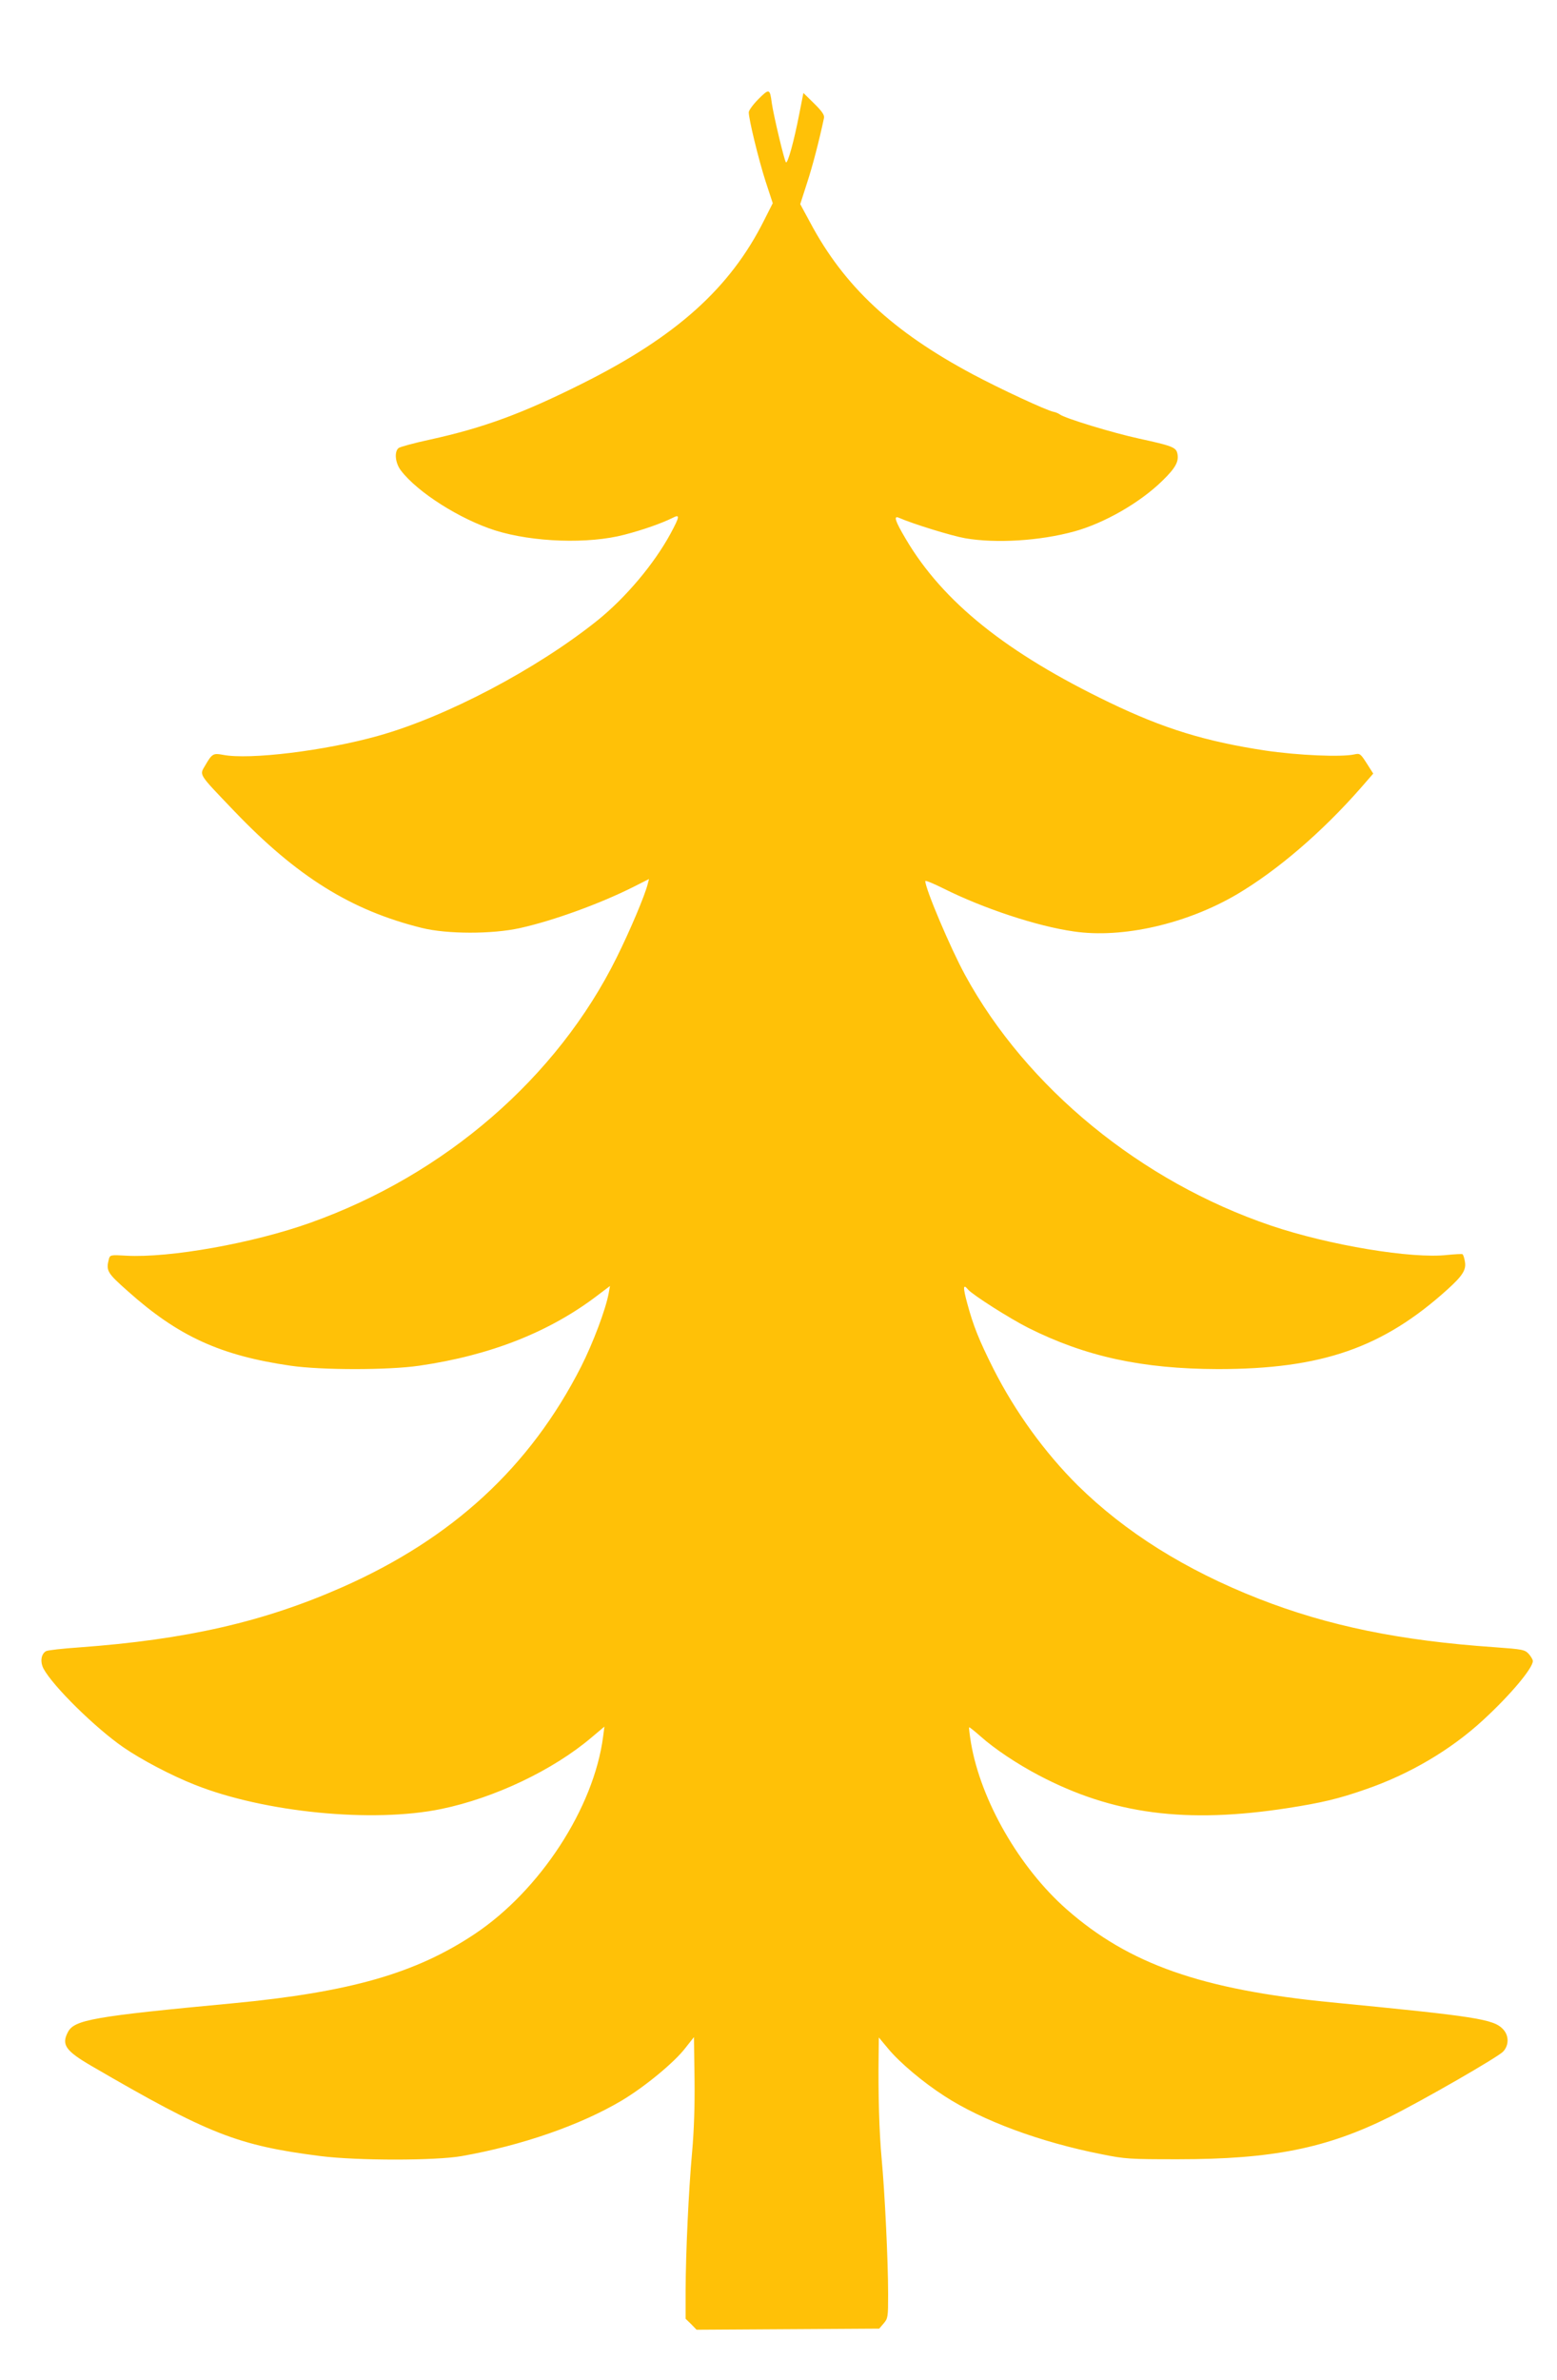 <?xml version="1.0" standalone="no"?>
<!DOCTYPE svg PUBLIC "-//W3C//DTD SVG 20010904//EN"
 "http://www.w3.org/TR/2001/REC-SVG-20010904/DTD/svg10.dtd">
<svg version="1.0" xmlns="http://www.w3.org/2000/svg"
 width="838pt" height="1280pt" viewBox="0 0 838 1280"
 preserveAspectRatio="xMidYMid meet">
<g transform="translate(0,1280) scale(0.1,-0.1)"
fill="#ffc107" stroke="none">
<path d="M4082 12267 c-29 -29 -52 -61 -52 -71 0 -38 53 -255 90 -370 l39
-119 -46 -91 c-183 -366 -473 -626 -979 -879 -322 -161 -530 -238 -822 -302
-84 -18 -160 -39 -167 -45 -24 -20 -18 -81 13 -121 89 -117 318 -262 507 -322
204 -64 503 -74 696 -23 101 26 204 63 258 90 42 22 40 9 -10 -84 -89 -164
-241 -344 -392 -466 -328 -263 -816 -520 -1182 -622 -285 -80 -693 -130 -835
-102 -52 10 -59 6 -95 -56 -32 -55 -42 -40 156 -247 337 -352 629 -534 1009
-628 136 -34 379 -34 528 -1 181 40 433 132 612 222 l83 42 -7 -27 c-15 -61
-95 -250 -167 -395 -320 -646 -924 -1169 -1649 -1427 -308 -110 -757 -190
-991 -177 -83 5 -87 4 -93 -18 -16 -63 -10 -74 102 -173 271 -242 497 -346
877 -401 166 -24 524 -24 690 0 387 56 707 183 967 383 l61 46 -7 -39 c-16
-87 -84 -267 -148 -394 -275 -540 -692 -925 -1288 -1188 -422 -186 -838 -281
-1415 -323 -88 -6 -168 -15 -177 -20 -27 -15 -33 -57 -14 -94 51 -95 280 -320
431 -424 96 -66 257 -151 384 -201 375 -149 958 -206 1326 -130 286 59 602
209 809 385 l69 58 -7 -54 c-50 -383 -339 -827 -692 -1062 -317 -211 -669
-312 -1299 -372 -756 -71 -856 -89 -890 -156 -35 -67 -12 -100 127 -181 631
-367 786 -428 1233 -485 198 -25 619 -25 760 0 324 57 639 167 860 298 123 73
286 207 345 285 l45 57 3 -224 c2 -146 -3 -283 -13 -394 -19 -210 -34 -540
-35 -743 l0 -154 30 -29 29 -30 491 3 492 3 24 28 c23 27 24 35 24 155 0 181
-18 551 -35 732 -13 143 -19 342 -16 563 l1 88 50 -60 c62 -75 188 -181 303
-255 203 -132 515 -248 846 -313 128 -26 152 -27 411 -27 508 0 800 59 1140
228 180 90 582 321 610 351 32 34 32 86 0 120 -51 55 -144 69 -925 145 -698
68 -1090 206 -1425 501 -254 224 -461 584 -514 894 -7 44 -12 82 -10 84 2 2
29 -20 61 -48 76 -68 198 -149 314 -210 399 -210 793 -261 1341 -176 180 28
274 50 419 101 235 81 456 211 630 371 147 135 269 280 269 319 0 7 -10 24
-22 38 -22 23 -32 25 -183 36 -511 35 -898 115 -1271 261 -395 155 -718 358
-974 610 -177 176 -336 395 -453 626 -78 155 -109 233 -141 352 -24 88 -23
108 4 75 25 -29 223 -155 324 -206 309 -155 614 -221 1021 -222 558 0 887 114
1235 428 83 75 103 107 94 152 -3 19 -9 36 -13 38 -3 2 -40 0 -81 -4 -190 -22
-637 52 -950 158 -699 237 -1315 741 -1646 1348 -79 145 -214 464 -214 505 0
5 44 -13 98 -40 214 -107 503 -203 701 -231 262 -39 609 41 879 200 218 129
458 335 666 572 l67 77 -35 55 c-34 53 -37 55 -68 48 -70 -15 -302 -5 -478 21
-323 49 -547 118 -838 258 -555 267 -897 541 -1097 880 -58 98 -67 127 -37
114 75 -33 283 -97 356 -110 167 -29 403 -14 586 36 162 44 356 155 477 274
72 70 90 105 79 149 -8 30 -31 39 -206 77 -139 30 -402 110 -426 130 -7 5 -22
12 -34 14 -37 7 -287 123 -435 202 -431 230 -692 473 -875 817 l-53 98 36 112
c30 91 65 225 92 352 3 15 -11 36 -53 77 l-58 57 -22 -112 c-29 -150 -63 -271
-72 -261 -9 10 -66 250 -76 318 -10 79 -14 80 -72 22z"/>
</g>
</svg>
